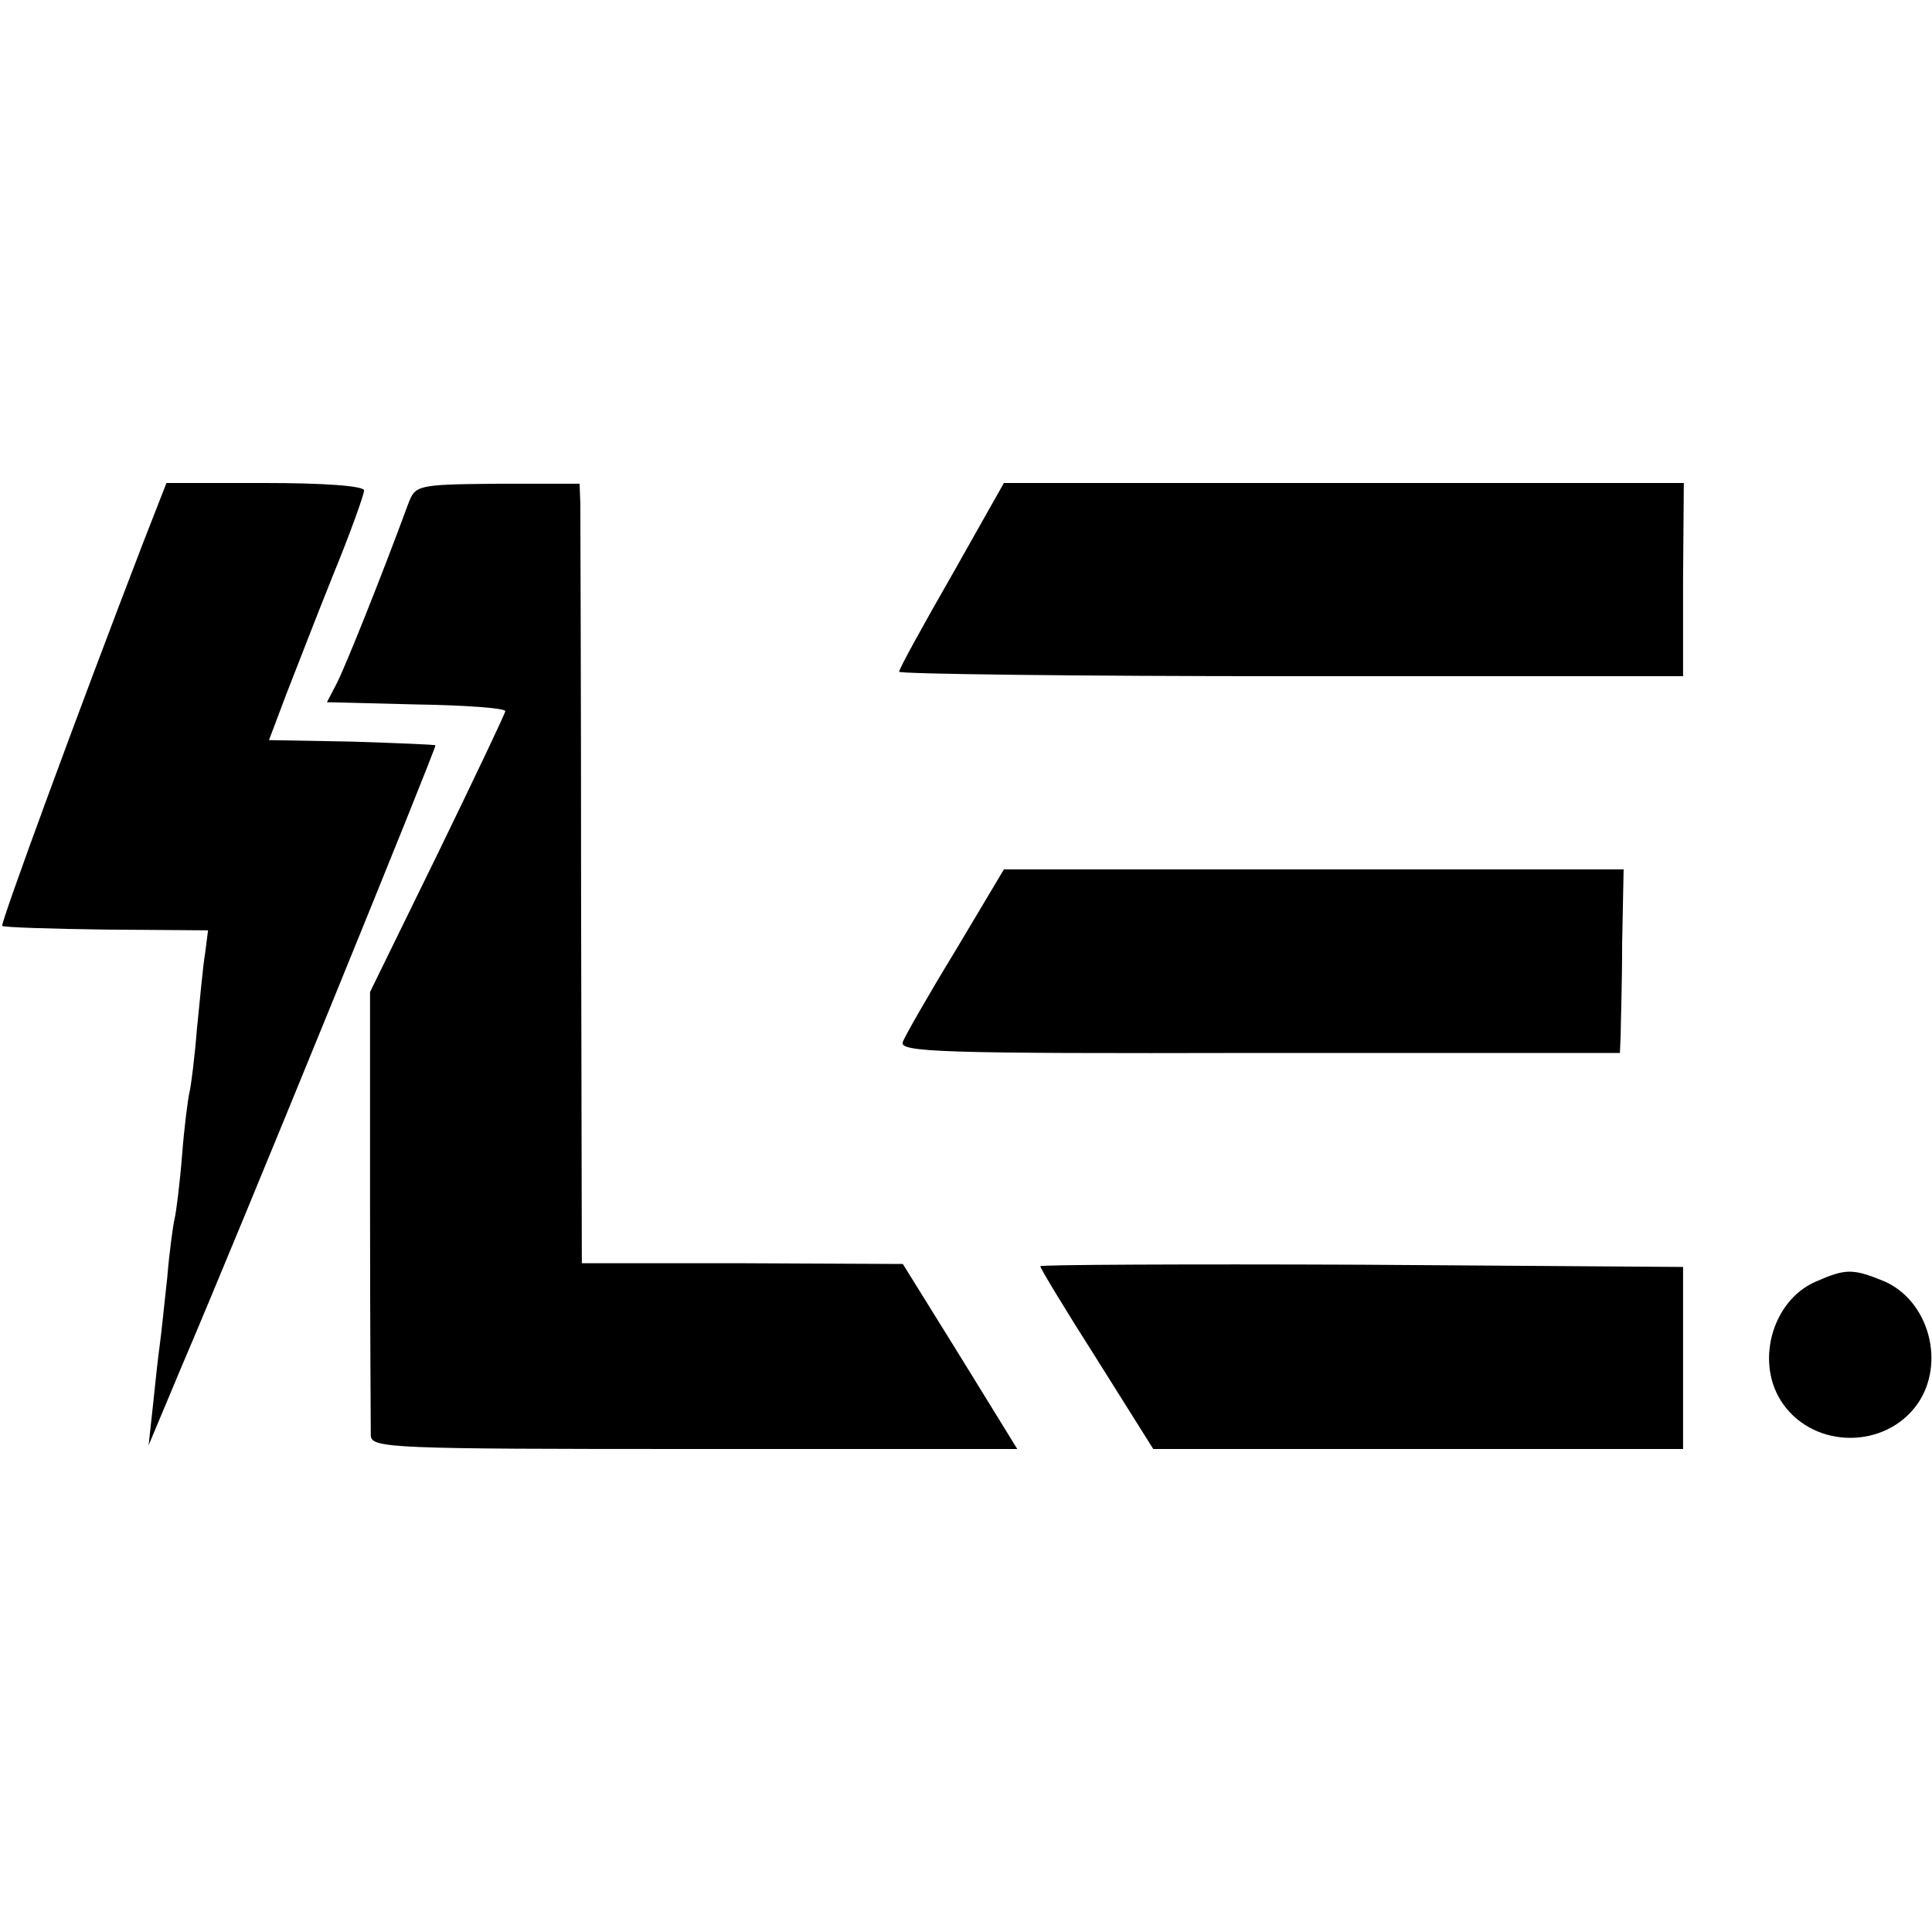 <?xml version="1.0" standalone="no"?>
<!DOCTYPE svg PUBLIC "-//W3C//DTD SVG 20010904//EN"
 "http://www.w3.org/TR/2001/REC-SVG-20010904/DTD/svg10.dtd">
<svg version="1.0" xmlns="http://www.w3.org/2000/svg"
 width="260pt" height="260pt" viewBox="0 0 260 260"
 preserveAspectRatio="xMidYMid meet">
<g transform="translate(0,260) scale(0.1,-0.1)"
fill="#000000" stroke="none">
<path d="M192 1868 c-87 -226 -192 -512 -189 -514 2 -2 65 -4 140 -5 l137 -1
-4 -31 c-3 -18 -7 -63 -11 -102 -3 -38 -8 -77 -10 -85 -2 -8 -7 -46 -10 -85
-3 -38 -8 -77 -10 -85 -2 -8 -7 -44 -10 -80 -4 -36 -8 -76 -10 -90 -2 -14 -6
-50 -9 -80 l-6 -55 44 105 c78 182 344 835 342 837 -1 1 -52 3 -113 5 l-111 2
23 61 c13 33 41 106 64 163 23 56 41 107 41 112 0 6 -53 10 -133 10 l-133 0
-32 -82z"/>
<path d="M549 1921 c-36 -98 -85 -220 -96 -241 l-13 -25 120 -3 c66 -1 120 -5
120 -9 0 -3 -41 -89 -91 -192 l-91 -186 0 -290 c0 -159 1 -298 1 -307 1 -17
29 -18 435 -18 l435 0 -77 125 -77 124 -216 1 -216 0 -1 498 c0 273 -1 509 -1
524 l-1 27 -111 0 c-110 -1 -110 -2 -120 -28z"/>
<path d="M1281 1826 c-39 -68 -71 -126 -71 -130 0 -3 237 -6 528 -6 l527 0 0
130 1 130 -457 0 -458 0 -70 -124z"/>
<path d="M1286 1321 c-36 -59 -68 -115 -71 -123 -6 -14 48 -16 479 -15 l486 0
1 23 c0 13 2 69 2 124 l2 100 -417 0 -417 0 -65 -109z"/>
<path d="M1400 896 c0 -3 34 -59 76 -125 l76 -121 357 0 356 0 0 123 0 122
-432 3 c-238 1 -433 0 -433 -2z"/>
<path d="M2443 875 c-59 -26 -82 -111 -43 -165 43 -60 137 -60 180 0 39 55 16
140 -45 166 -42 17 -51 17 -92 -1z"/>
</g>
</svg>
